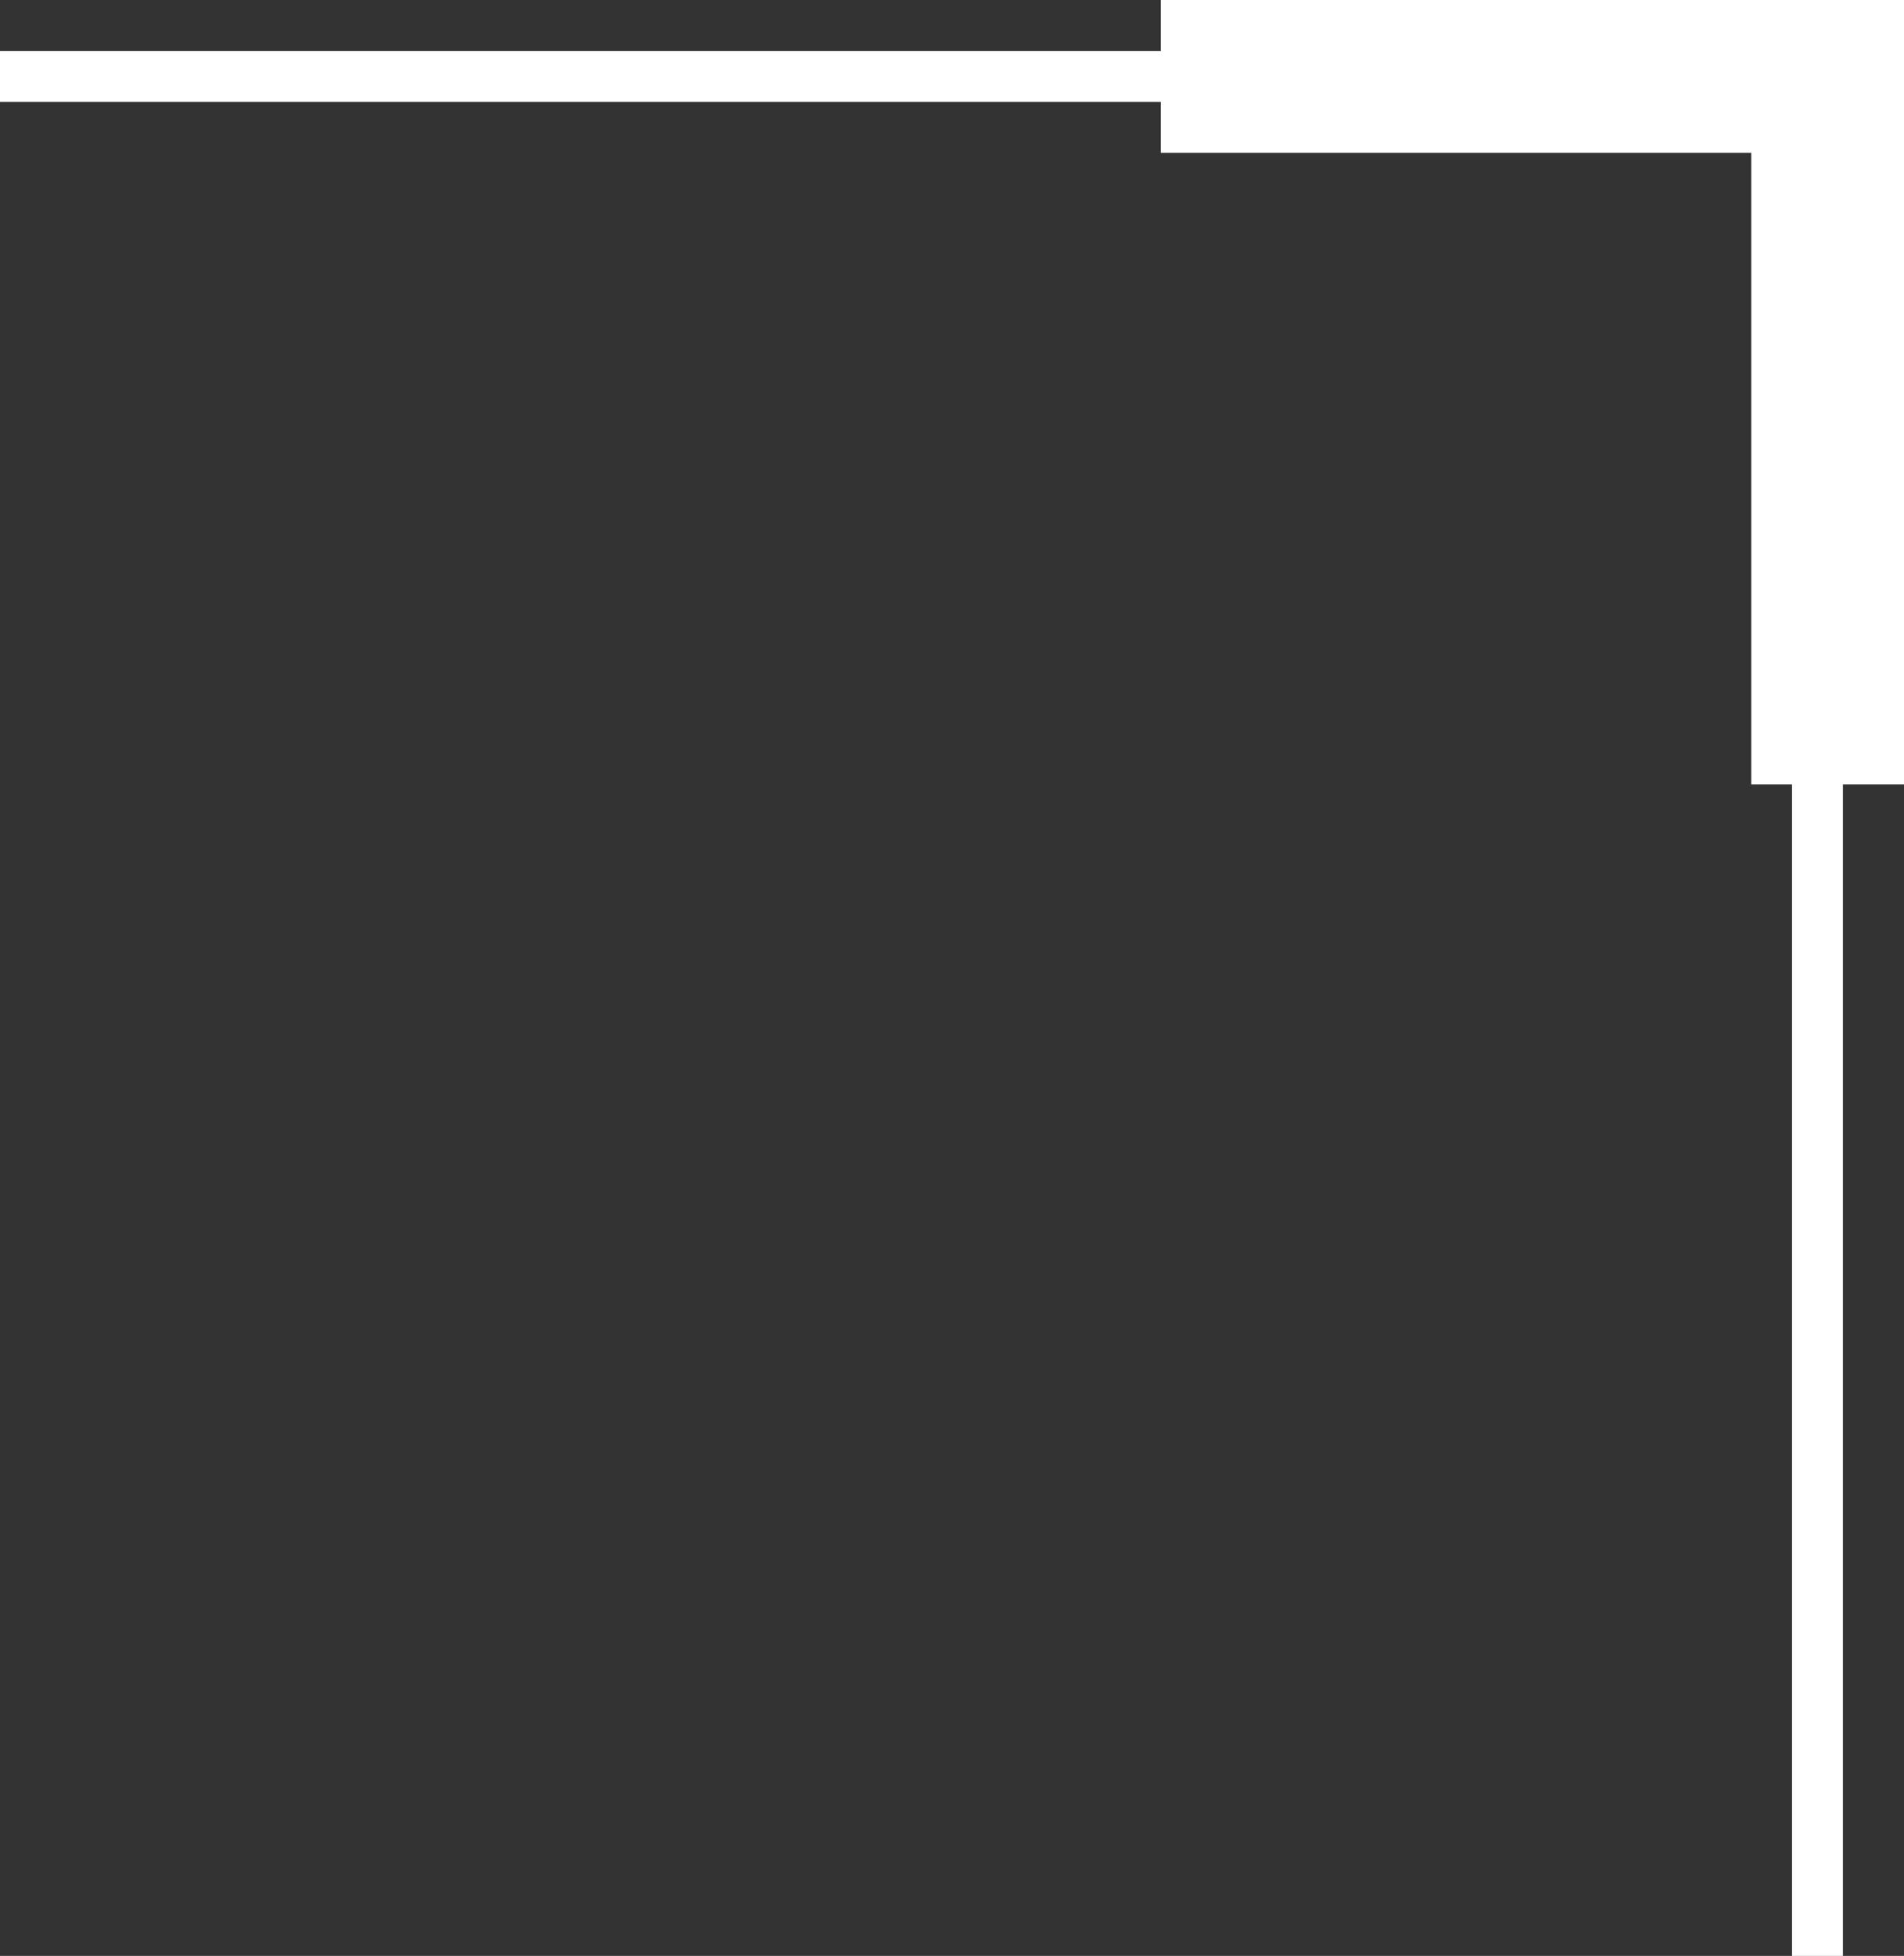 <svg xmlns="http://www.w3.org/2000/svg" xml:space="preserve" viewBox="0 0 18.7 19.2">
  <rect x="0" y="0" width="18.7" height="19.2" fill="#333333" stroke="none"/>
  <path fill="#fff" d="M18.1 19.2V7.7h.6V0h-7.3v.5H0V1h11.4v.5h5.8v6.2h.4v11.5z"/>
</svg>
